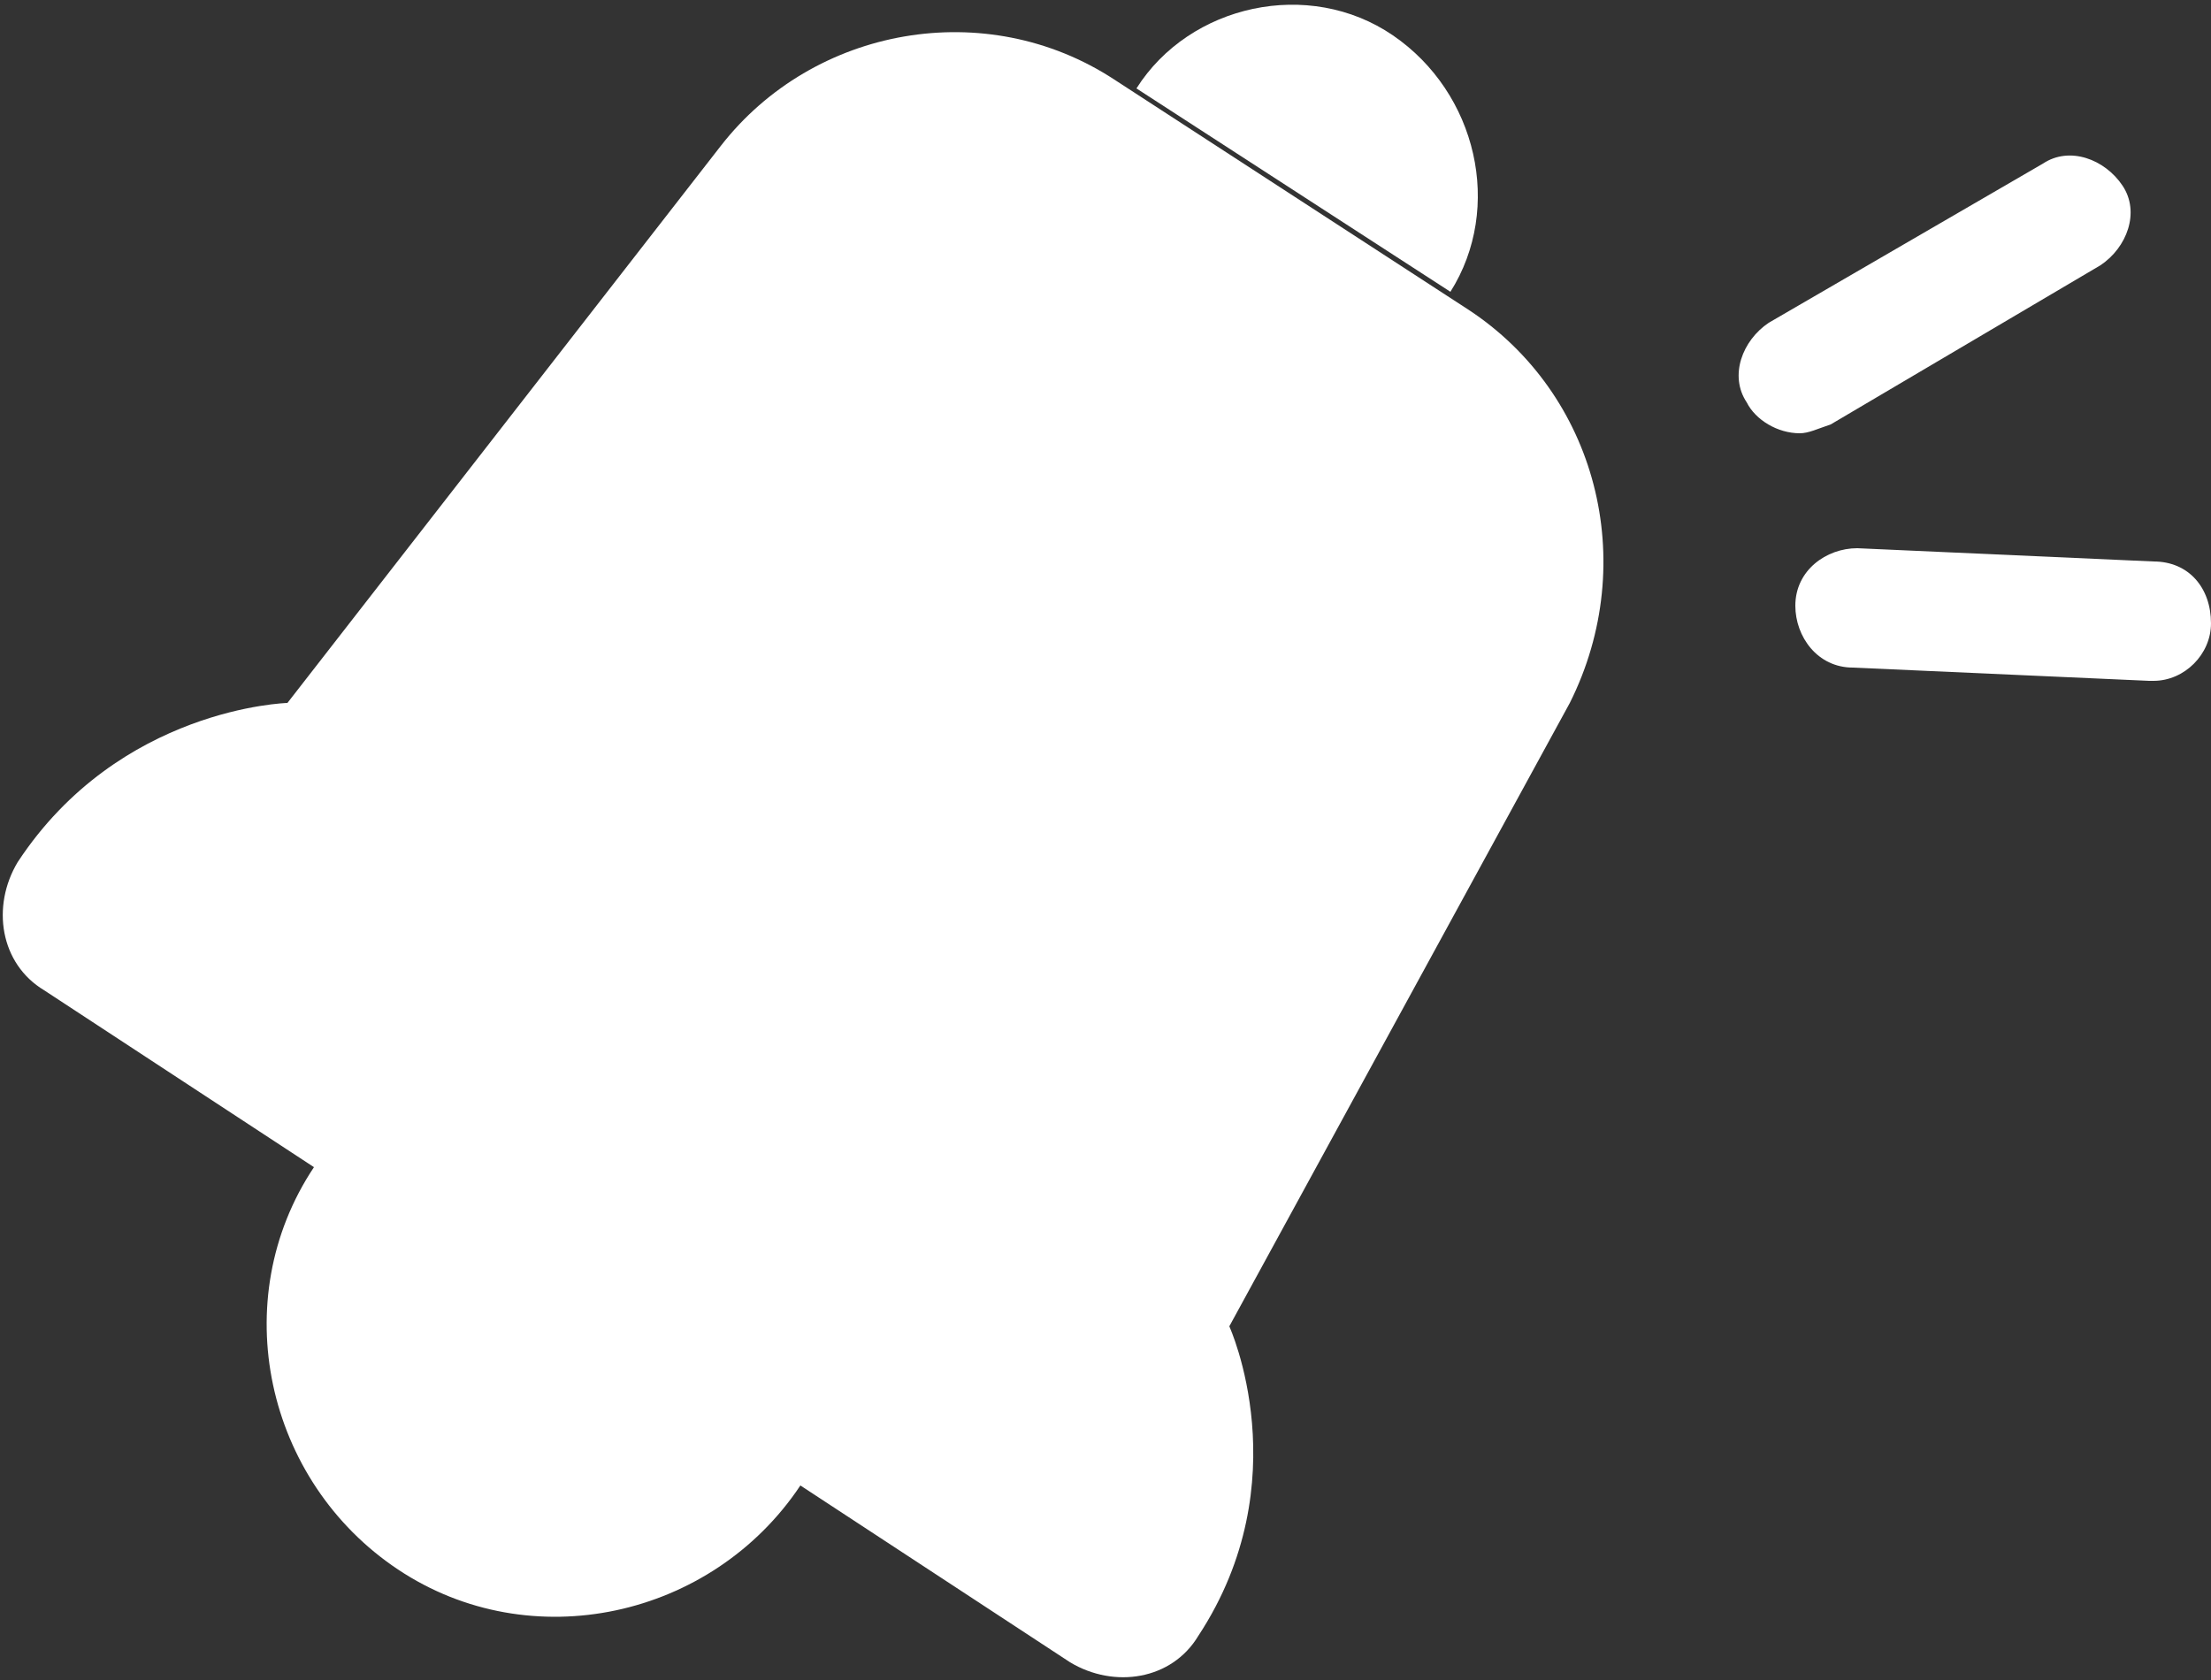 <?xml version="1.0" encoding="UTF-8"?> <svg xmlns="http://www.w3.org/2000/svg" xmlns:xlink="http://www.w3.org/1999/xlink" version="1.1" id="Слой_1" x="0px" y="0px" viewBox="0 0 50 38" style="enable-background:new 0 0 50 38;" xml:space="preserve"><rect x="0" y="0" width="50" height="38" fill="#333333" stroke="none"/> <style type="text/css"> .st0{fill:#FFFFFF;} </style> <g> <path class="st0" d="M31.5,0.8c-1.9-1.3-4.6-0.7-5.8,1.2l7.1,4.6C34,4.7,33.4,2.1,31.5,0.8z"></path> <path class="st0" d="M33.2,7l-8-5.2c-2.9-1.9-6.8-1.2-8.9,1.5L6.5,15.9c0,0-3.8,0.1-6.1,3.6c-0.6,1-0.4,2.3,0.6,2.9l6.1,4 c-2,3-1.1,7.1,1.9,9.1c3,2,7.1,1.1,9.1-1.9l6.1,4c1,0.6,2.3,0.4,2.9-0.6c2.3-3.5,0.7-7,0.7-7l7.7-14.1C37.1,12.7,36.1,8.9,33.2,7z"></path> <path class="st0" d="M41.4,9.6L47.5,6c0.6-0.4,0.9-1.2,0.5-1.8c-0.4-0.6-1.2-0.9-1.8-0.5L40,7.3c-0.6,0.4-0.9,1.2-0.5,1.8 c0.2,0.4,0.7,0.7,1.2,0.7C40.9,9.8,41.1,9.7,41.4,9.6z"></path> <path class="st0" d="M48.7,12.7L42,12.4c-0.7,0-1.4,0.5-1.4,1.3c0,0.7,0.5,1.4,1.3,1.4l6.7,0.3l0.1,0c0.7,0,1.3-0.6,1.3-1.3 C50,13.3,49.5,12.7,48.7,12.7z"></path> </g> </svg> 